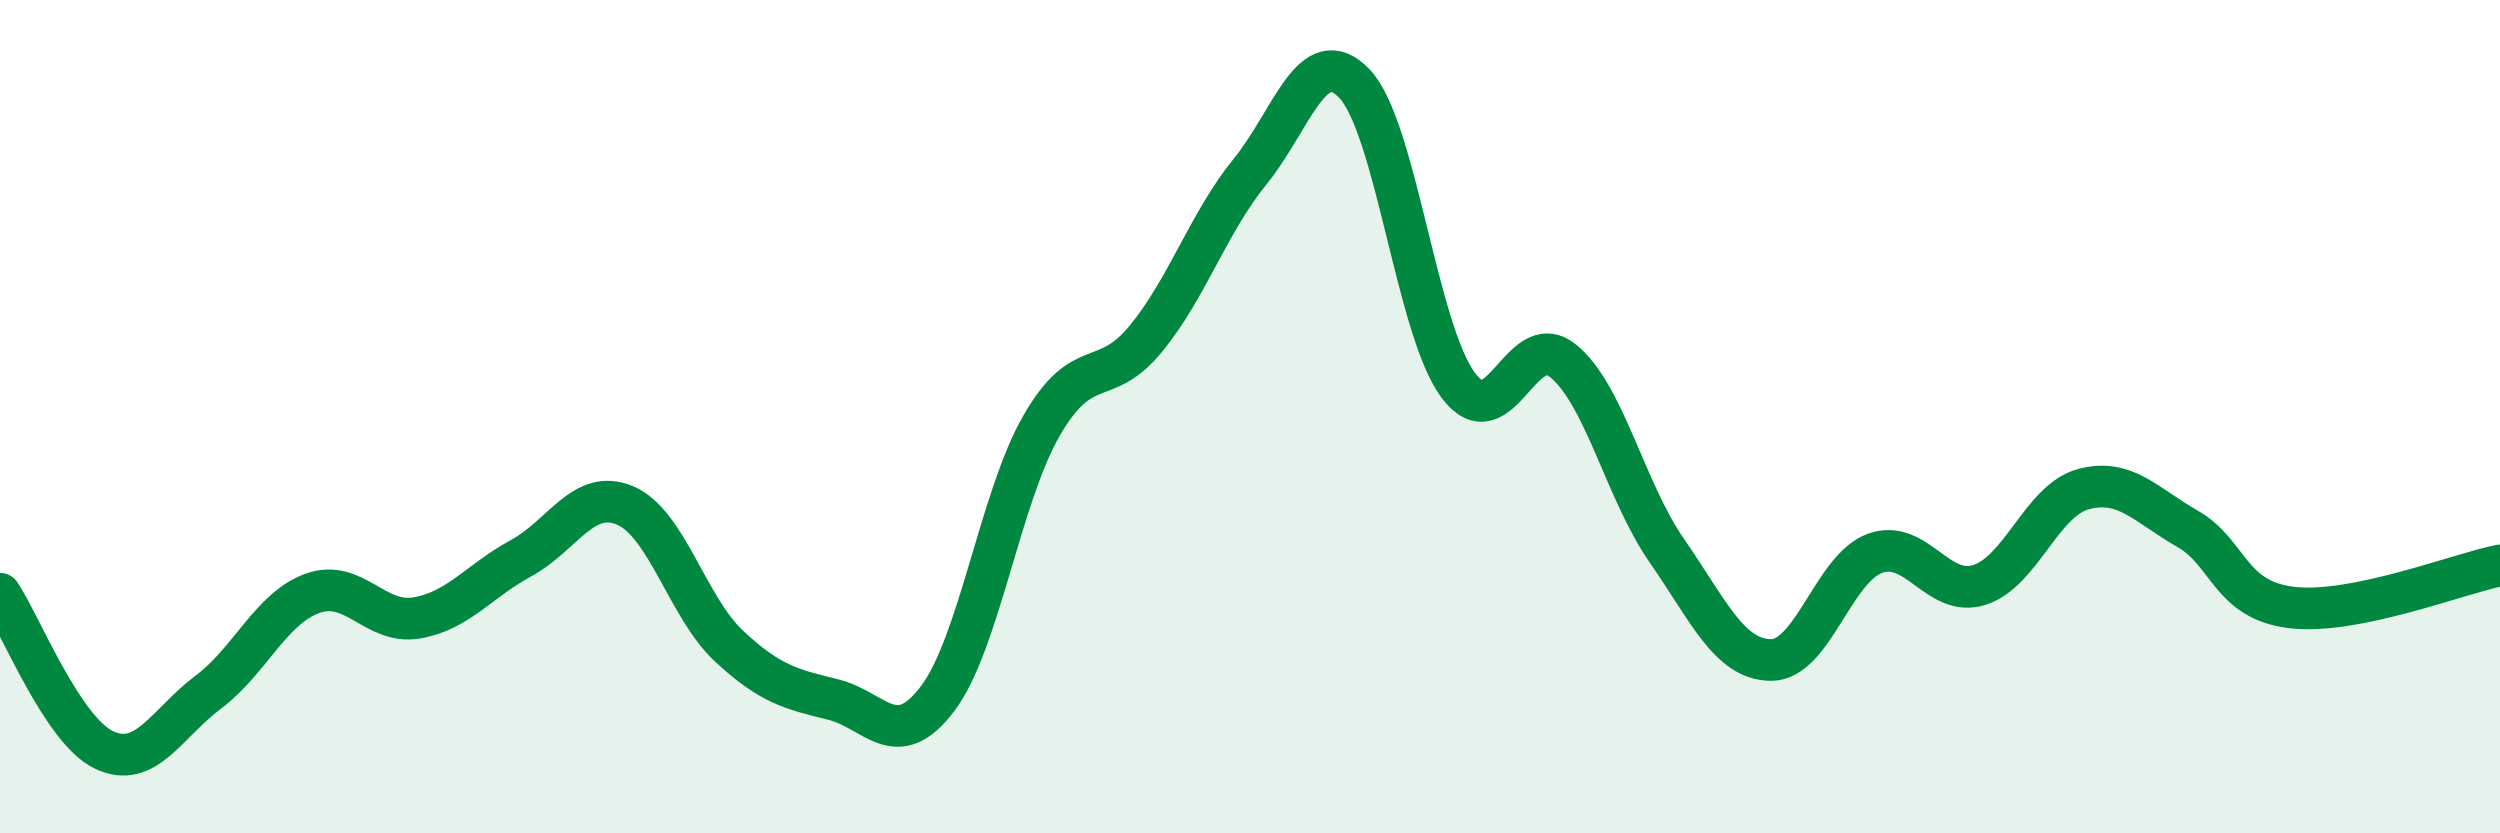
    <svg width="60" height="20" viewBox="0 0 60 20" xmlns="http://www.w3.org/2000/svg">
      <path
        d="M 0,14.25 C 0.5,15 1.5,17.53 2.5,18 C 3.5,18.47 4,17.36 5,16.61 C 6,15.86 6.5,14.6 7.5,14.24 C 8.5,13.88 9,15 10,14.83 C 11,14.66 11.5,13.94 12.5,13.4 C 13.5,12.86 14,11.71 15,12.13 C 16,12.55 16.5,14.58 17.5,15.51 C 18.5,16.44 19,16.54 20,16.79 C 21,17.04 21.5,18.09 22.5,16.77 C 23.5,15.45 24,11.94 25,10.21 C 26,8.48 26.5,9.35 27.5,8.13 C 28.5,6.91 29,5.35 30,4.12 C 31,2.89 31.5,0.97 32.5,2 C 33.5,3.03 34,7.92 35,9.25 C 36,10.58 36.5,7.86 37.5,8.65 C 38.5,9.44 39,11.77 40,13.21 C 41,14.65 41.5,15.83 42.5,15.84 C 43.5,15.85 44,13.64 45,13.28 C 46,12.92 46.5,14.35 47.5,14.04 C 48.5,13.73 49,12.01 50,11.74 C 51,11.47 51.5,12.12 52.5,12.69 C 53.5,13.26 53.5,14.4 55,14.58 C 56.5,14.76 59,13.77 60,13.57L60 20L0 20Z"
        fill="#008740"
        opacity="0.1"
        stroke-linecap="round"
        stroke-linejoin="round"
      />
      <path
        d="M 0,14.25 C 0.5,15 1.5,17.53 2.5,18 C 3.5,18.47 4,17.36 5,16.61 C 6,15.86 6.5,14.6 7.5,14.24 C 8.5,13.88 9,15 10,14.83 C 11,14.66 11.5,13.94 12.5,13.4 C 13.5,12.86 14,11.71 15,12.13 C 16,12.55 16.5,14.58 17.5,15.51 C 18.5,16.44 19,16.54 20,16.79 C 21,17.04 21.5,18.09 22.5,16.77 C 23.5,15.45 24,11.94 25,10.21 C 26,8.48 26.5,9.35 27.5,8.13 C 28.5,6.91 29,5.35 30,4.12 C 31,2.89 31.5,0.97 32.5,2 C 33.5,3.03 34,7.92 35,9.25 C 36,10.58 36.5,7.86 37.5,8.65 C 38.5,9.44 39,11.77 40,13.21 C 41,14.65 41.5,15.83 42.5,15.84 C 43.5,15.85 44,13.64 45,13.28 C 46,12.92 46.5,14.35 47.5,14.04 C 48.5,13.73 49,12.01 50,11.74 C 51,11.47 51.5,12.12 52.5,12.69 C 53.5,13.26 53.5,14.4 55,14.58 C 56.5,14.76 59,13.77 60,13.57"
        stroke="#008740"
        stroke-width="1"
        fill="none"
        stroke-linecap="round"
        stroke-linejoin="round"
      />
    </svg>
  